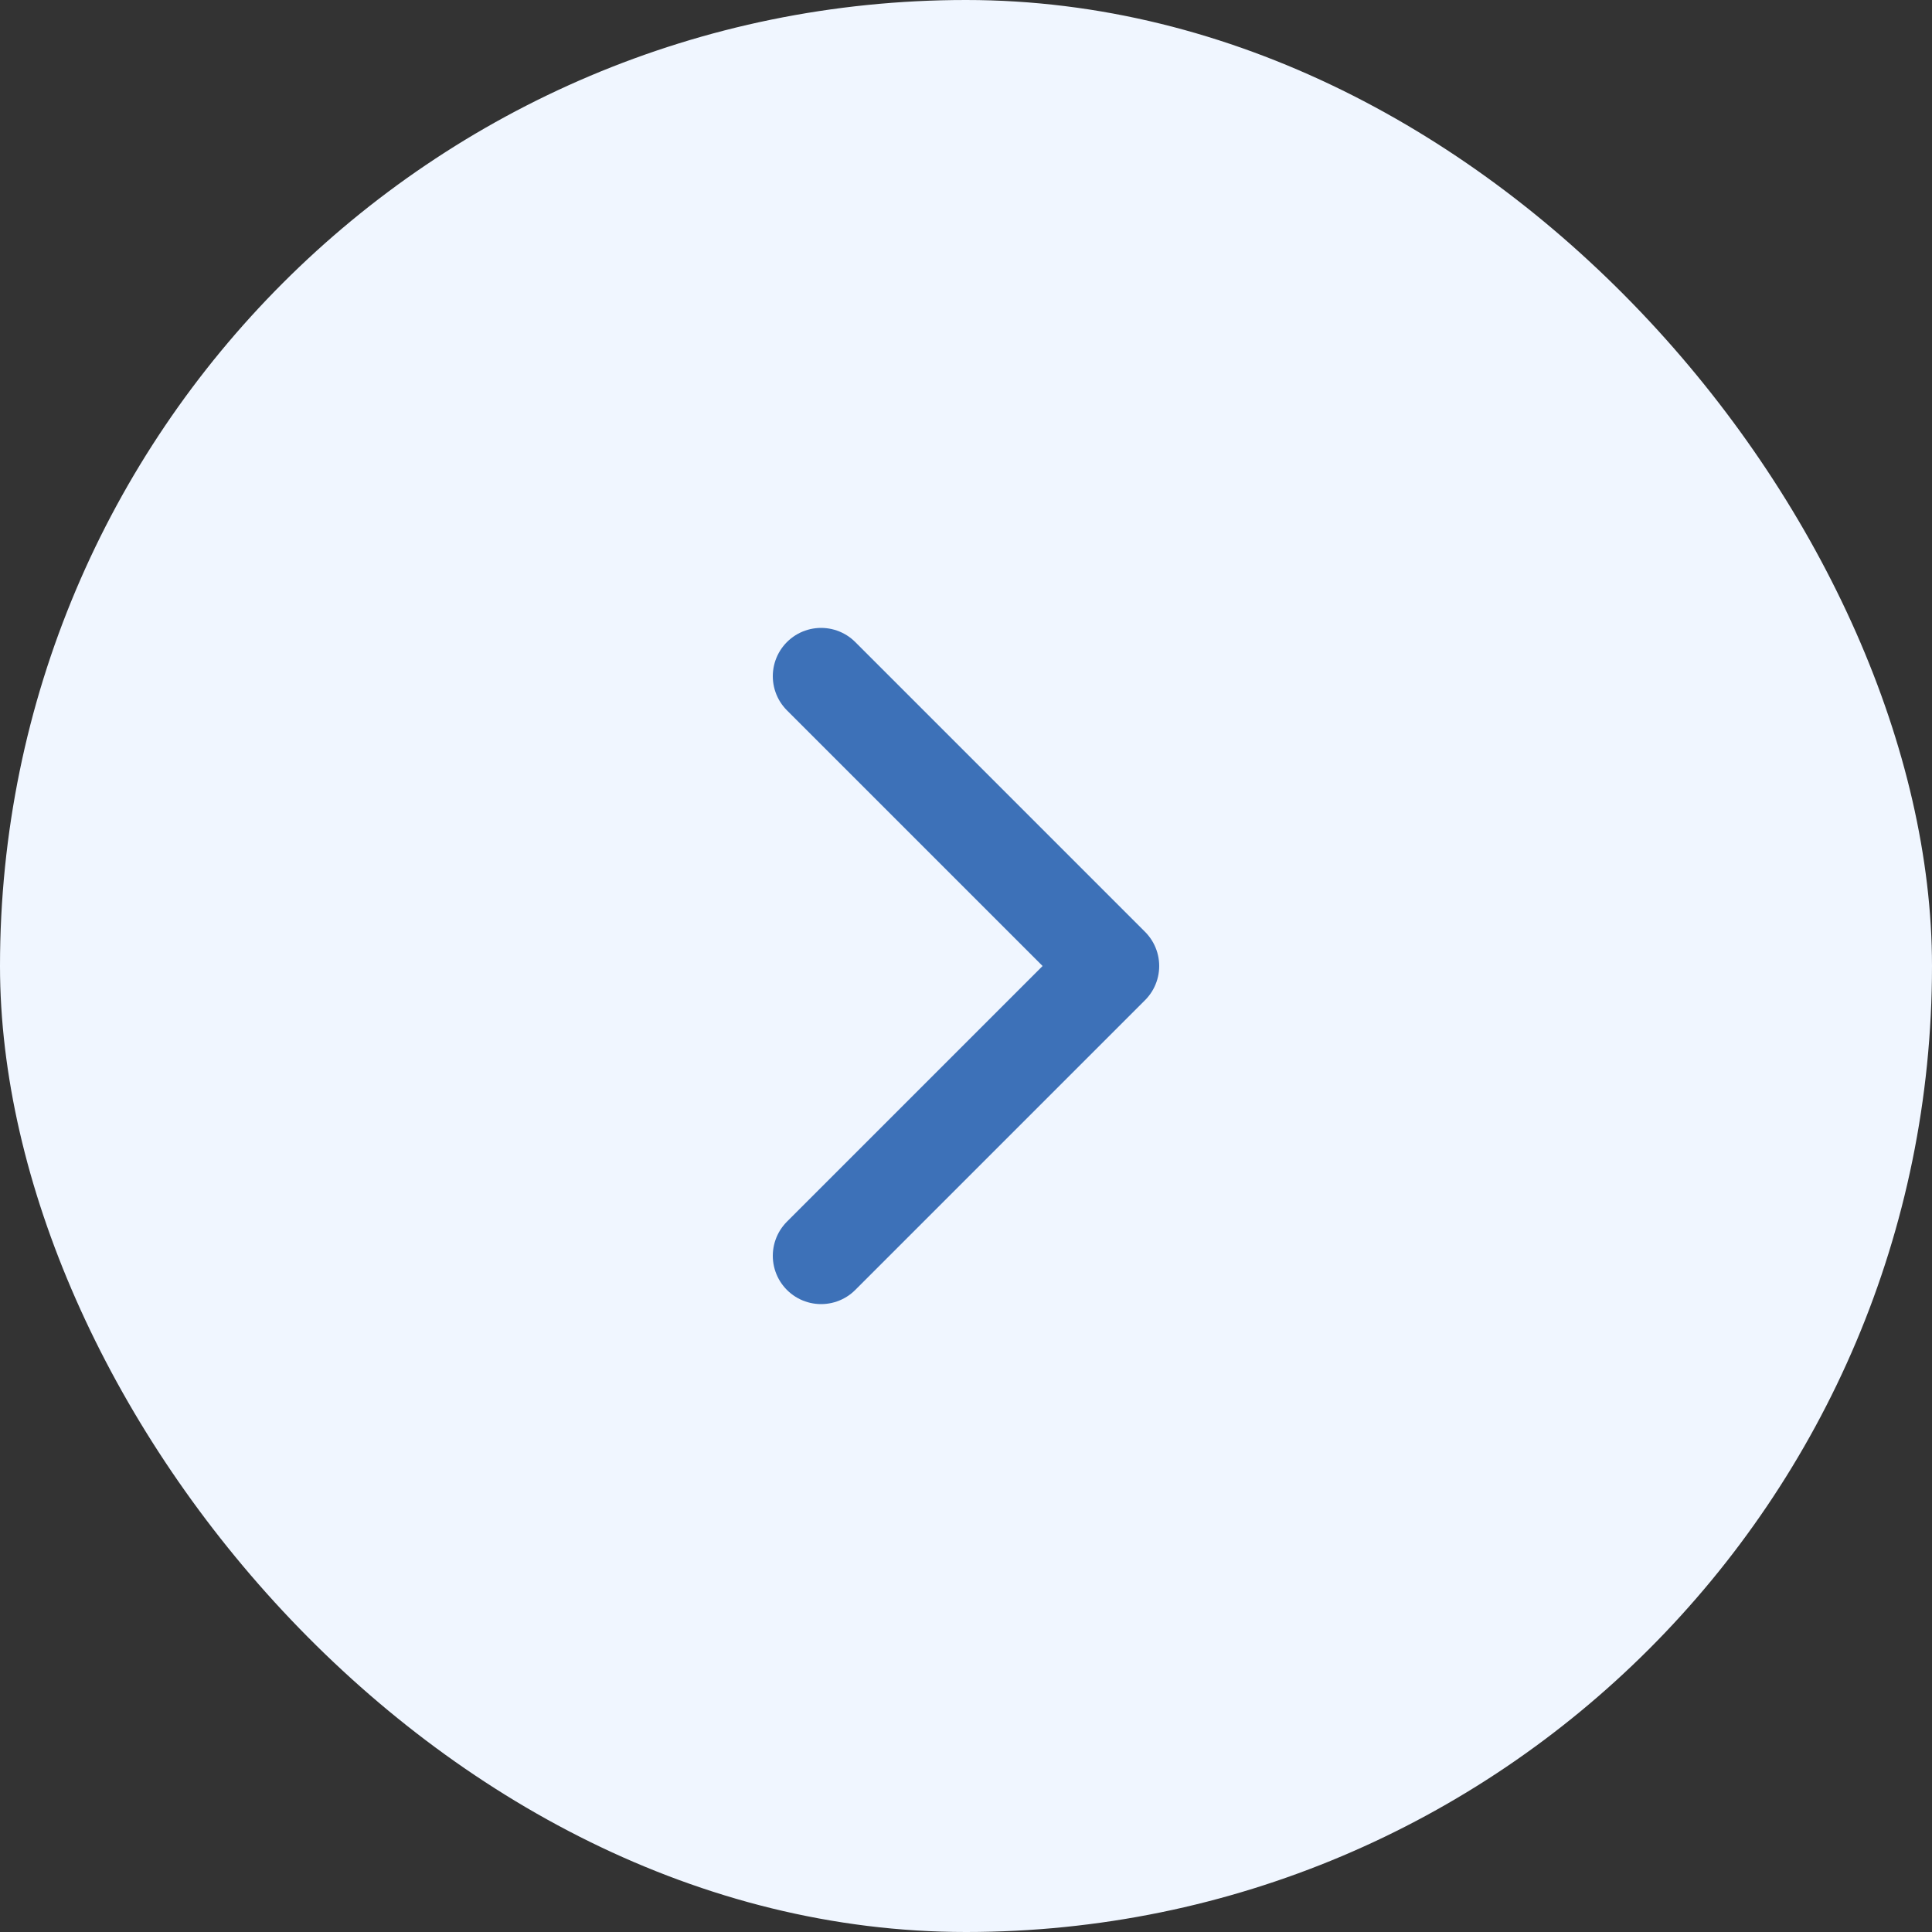 <svg width="40" height="40" viewBox="0 0 40 40" fill="none" xmlns="http://www.w3.org/2000/svg"><rect x="0" y="0" width="40" height="40" fill="#333333" stroke="none"/><rect width="40" height="40" rx="20" fill="#F0F6FF"/><g clip-path="url(#clip0_103_5224)"><path d="M17 14L23 20L17 26" stroke="#3D71B8" stroke-width="2" stroke-linecap="round" stroke-linejoin="round"/></g><defs><clipPath id="clip0_103_5224"><rect width="24" height="24" fill="white" transform="translate(8 8)"/></clipPath></defs></svg>